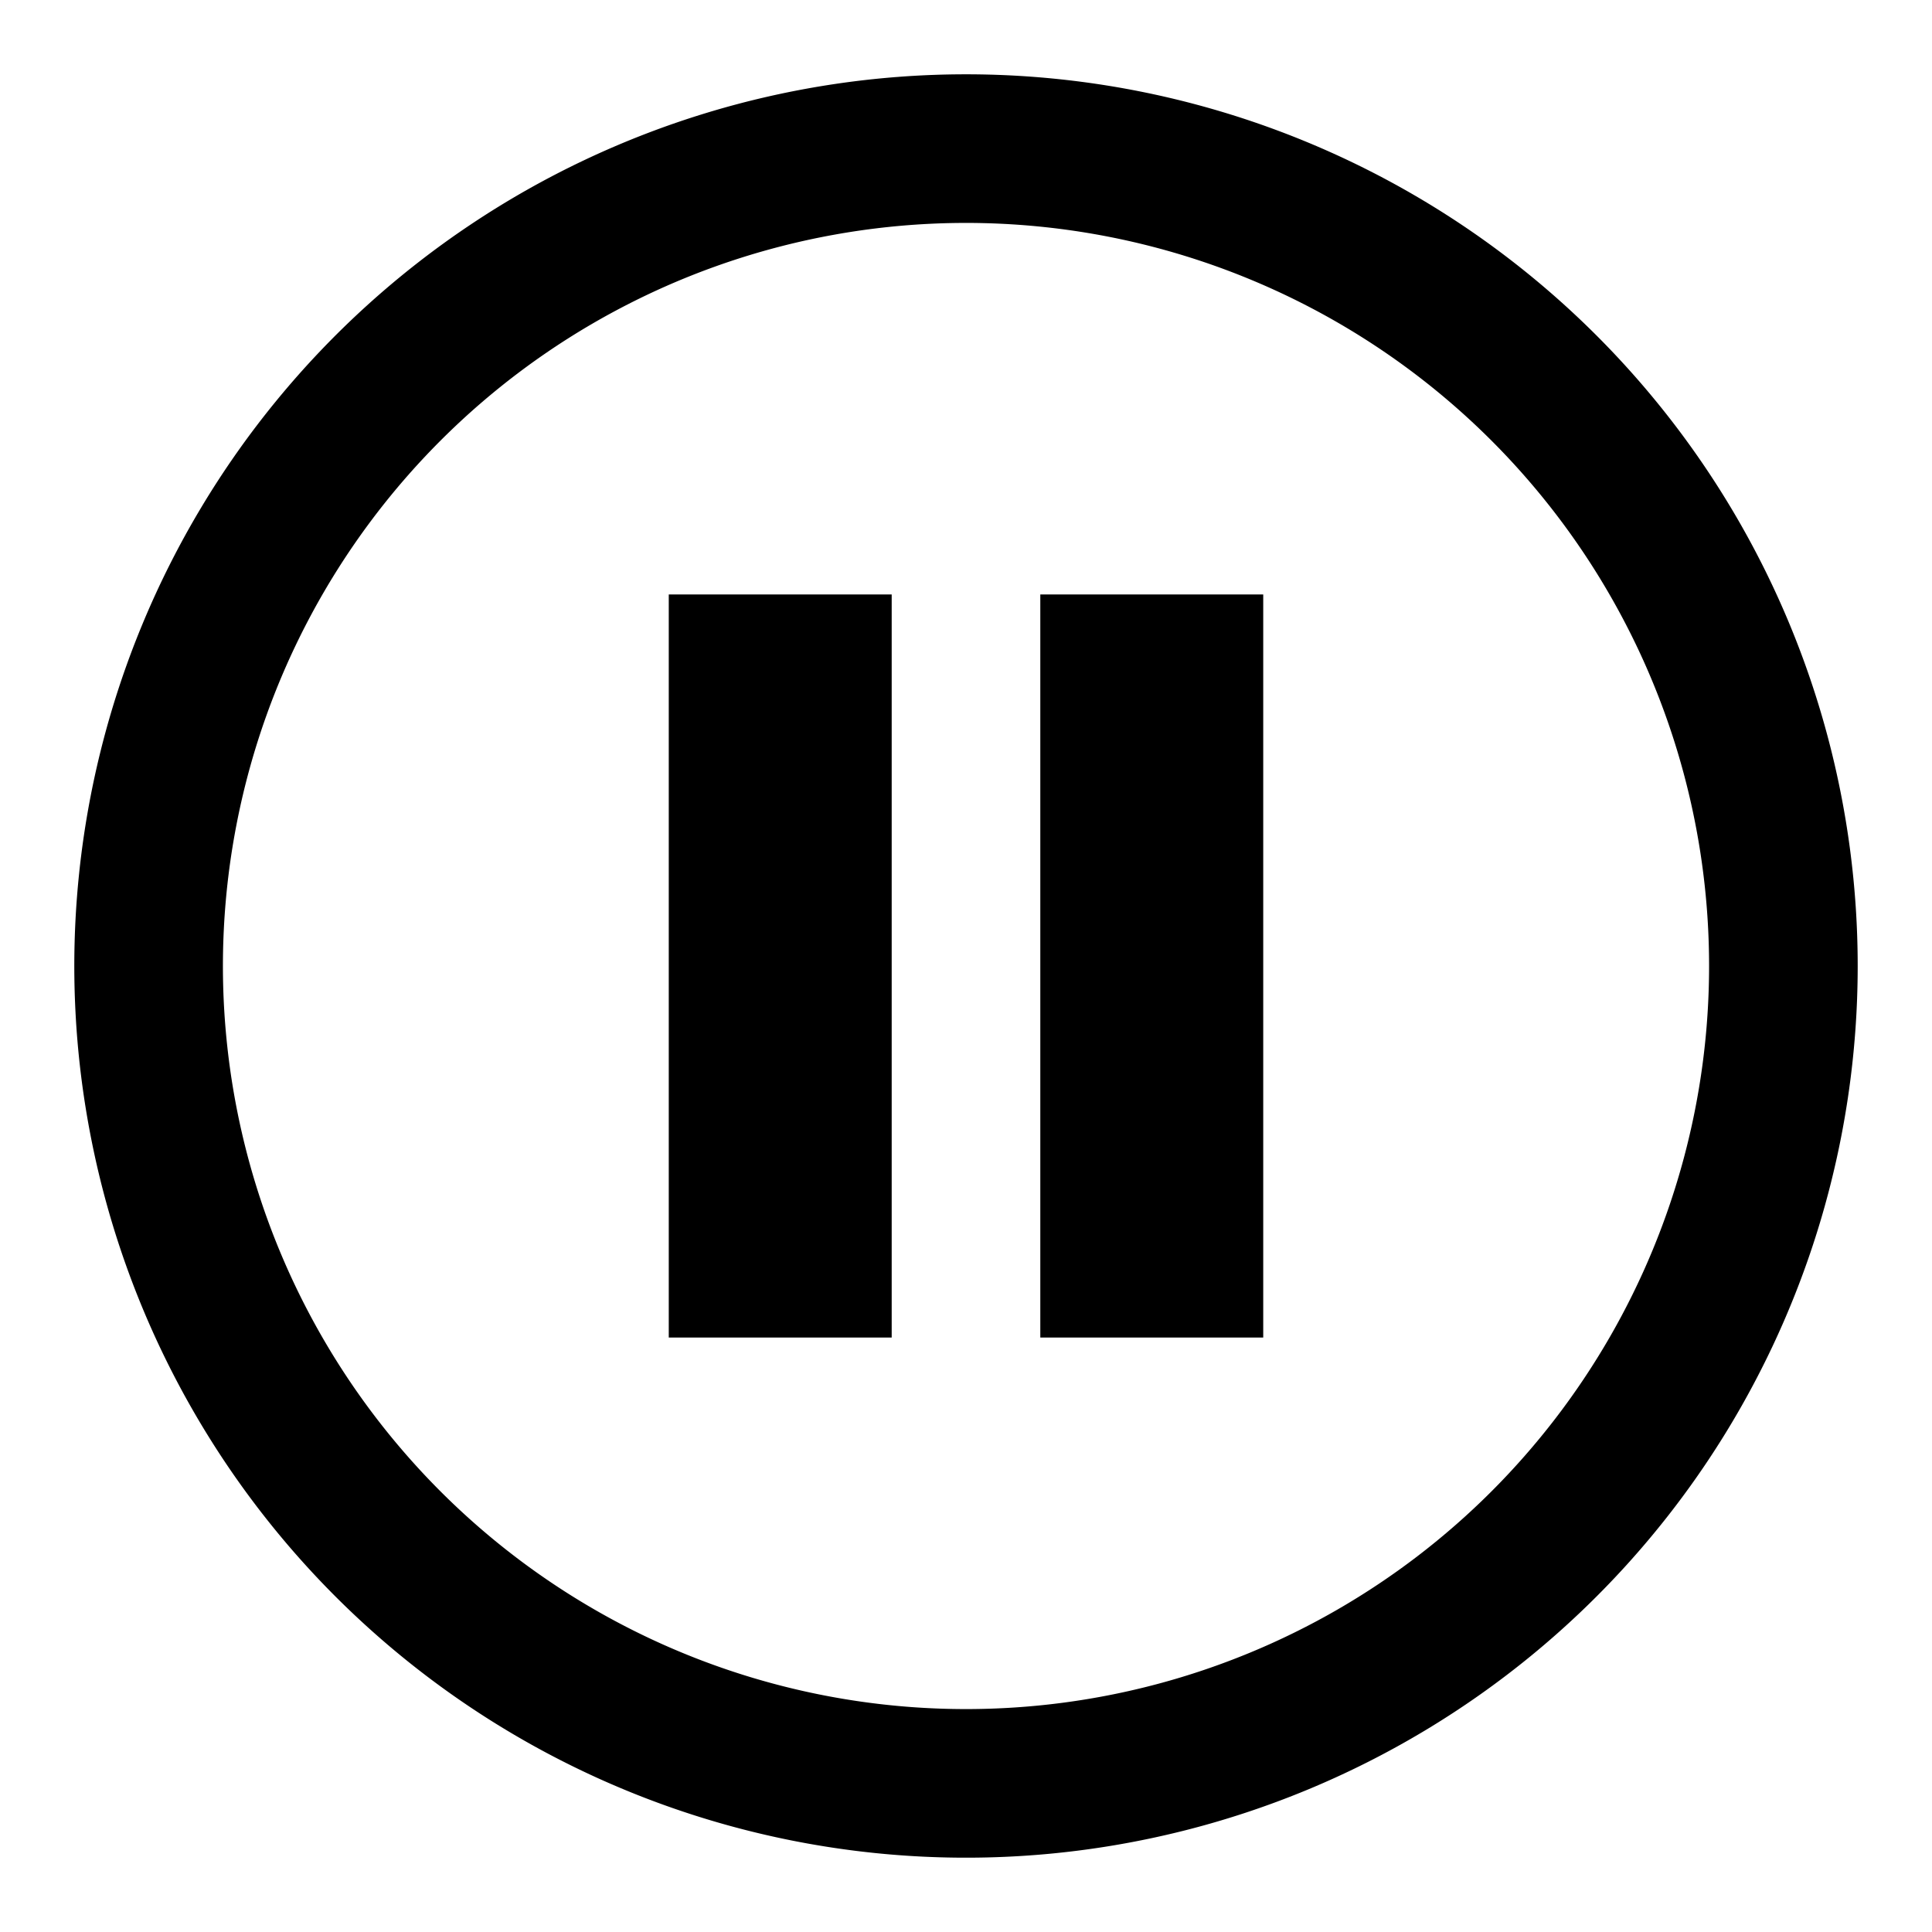 <svg id="bca3ea42-3618-4f36-95c5-d083bf190bb6" data-name="Blue" xmlns="http://www.w3.org/2000/svg" viewBox="0 0 260 260"><path d="M130,10A120,120,0,1,0,250,130,120,120,0,0,0,130,10Zm0,220A100,100,0,1,1,230,130,100,100,0,0,1,130,230Z"/><rect x="90" y="80" width="30" height="100"/><rect x="140" y="80" width="30" height="100"/></svg>
